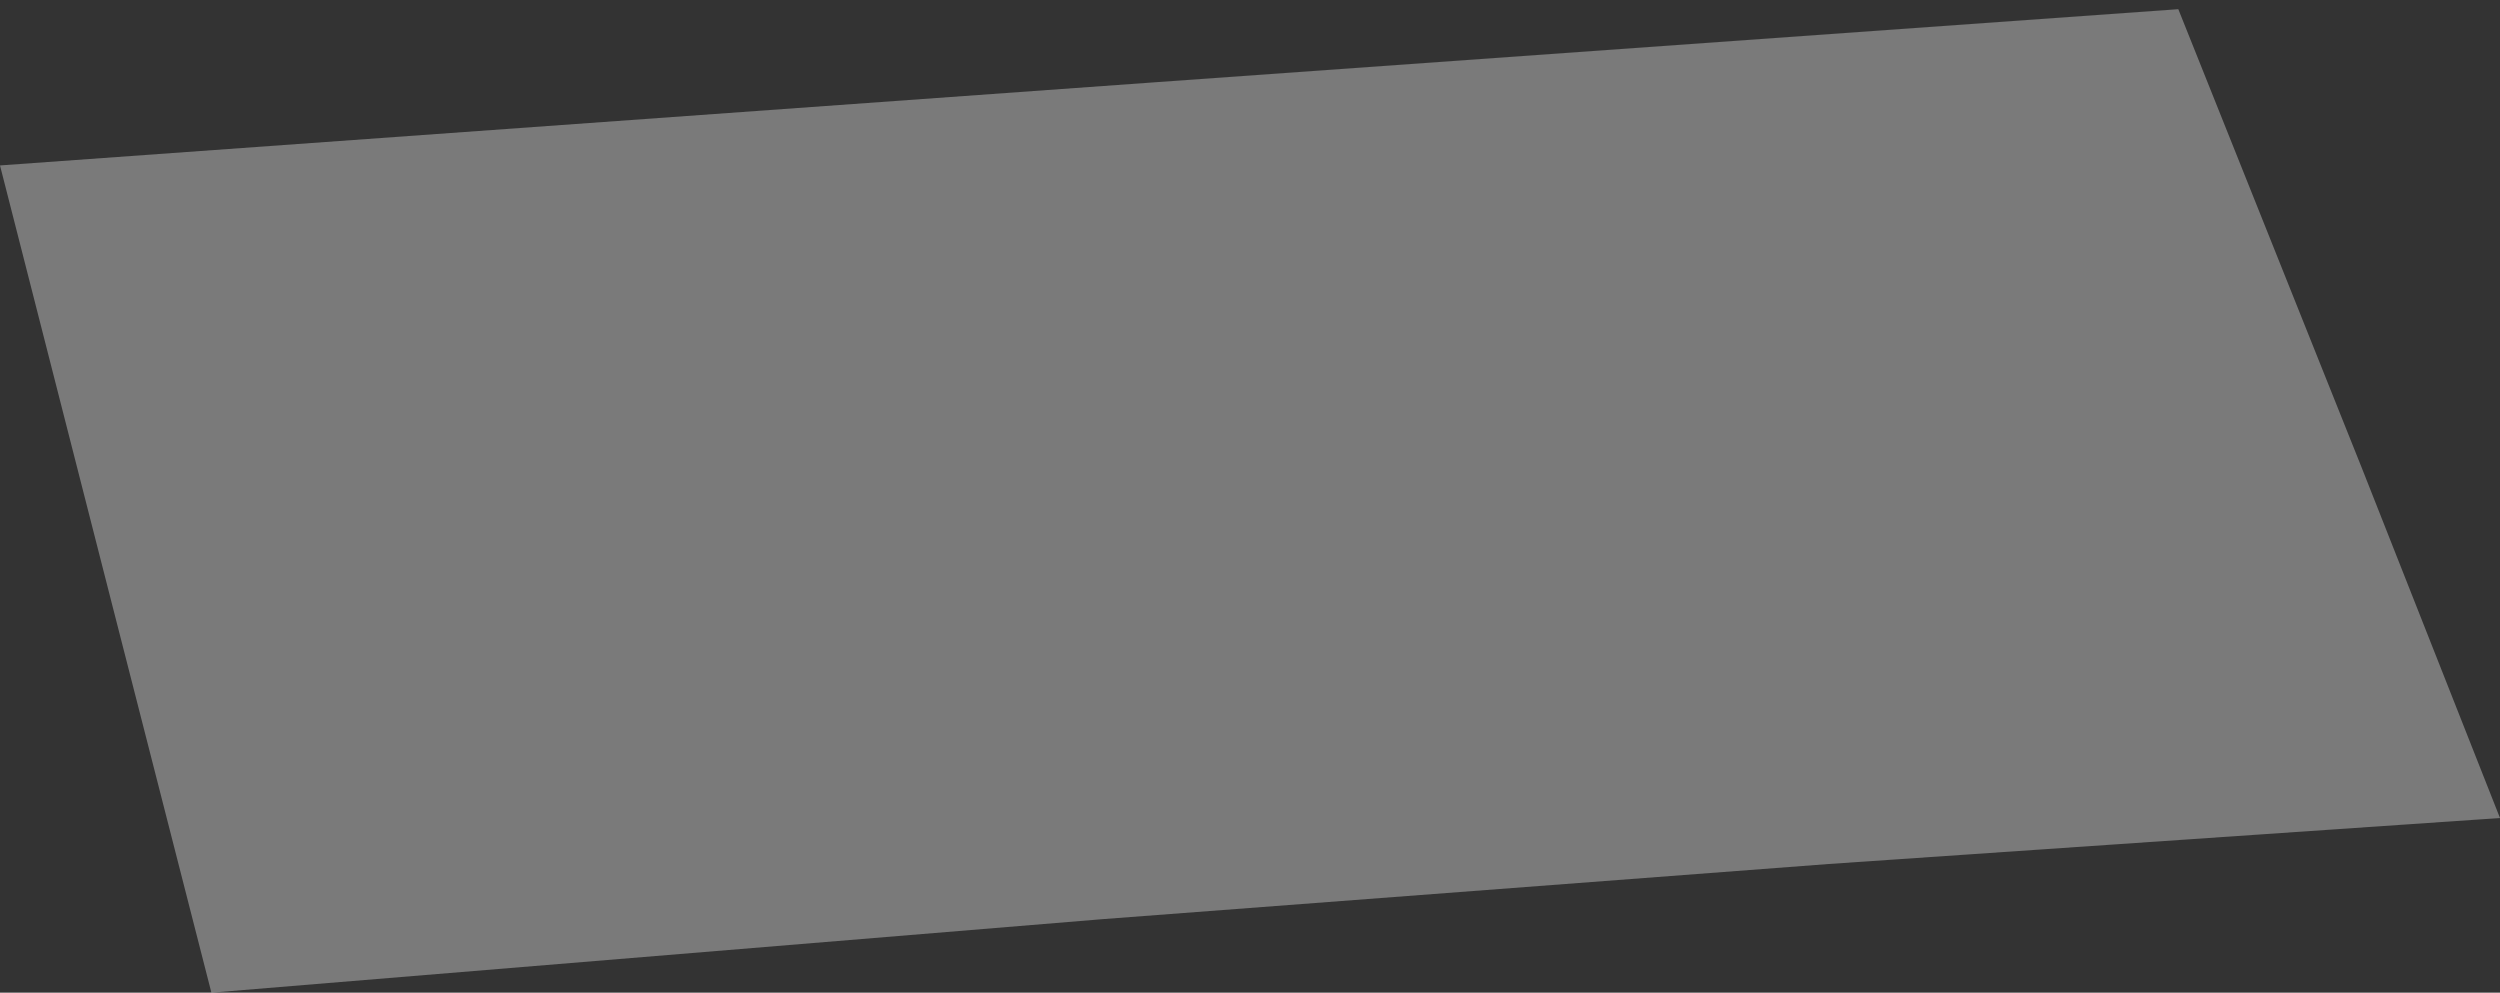 <?xml version="1.0" encoding="UTF-8"?> <svg xmlns="http://www.w3.org/2000/svg" width="136" height="54" viewBox="0 0 136 54" fill="none"><rect x="0" y="0" width="136" height="54" fill="#333333" stroke="none"/> <path d="M0 9L62.5 4.5L118.5 0.5L128.5 25.5L136 44.5L99.5 47L60 50L11.5 54L6 32.5L0 9Z" fill="white" fill-opacity="0.35"></path> </svg> 